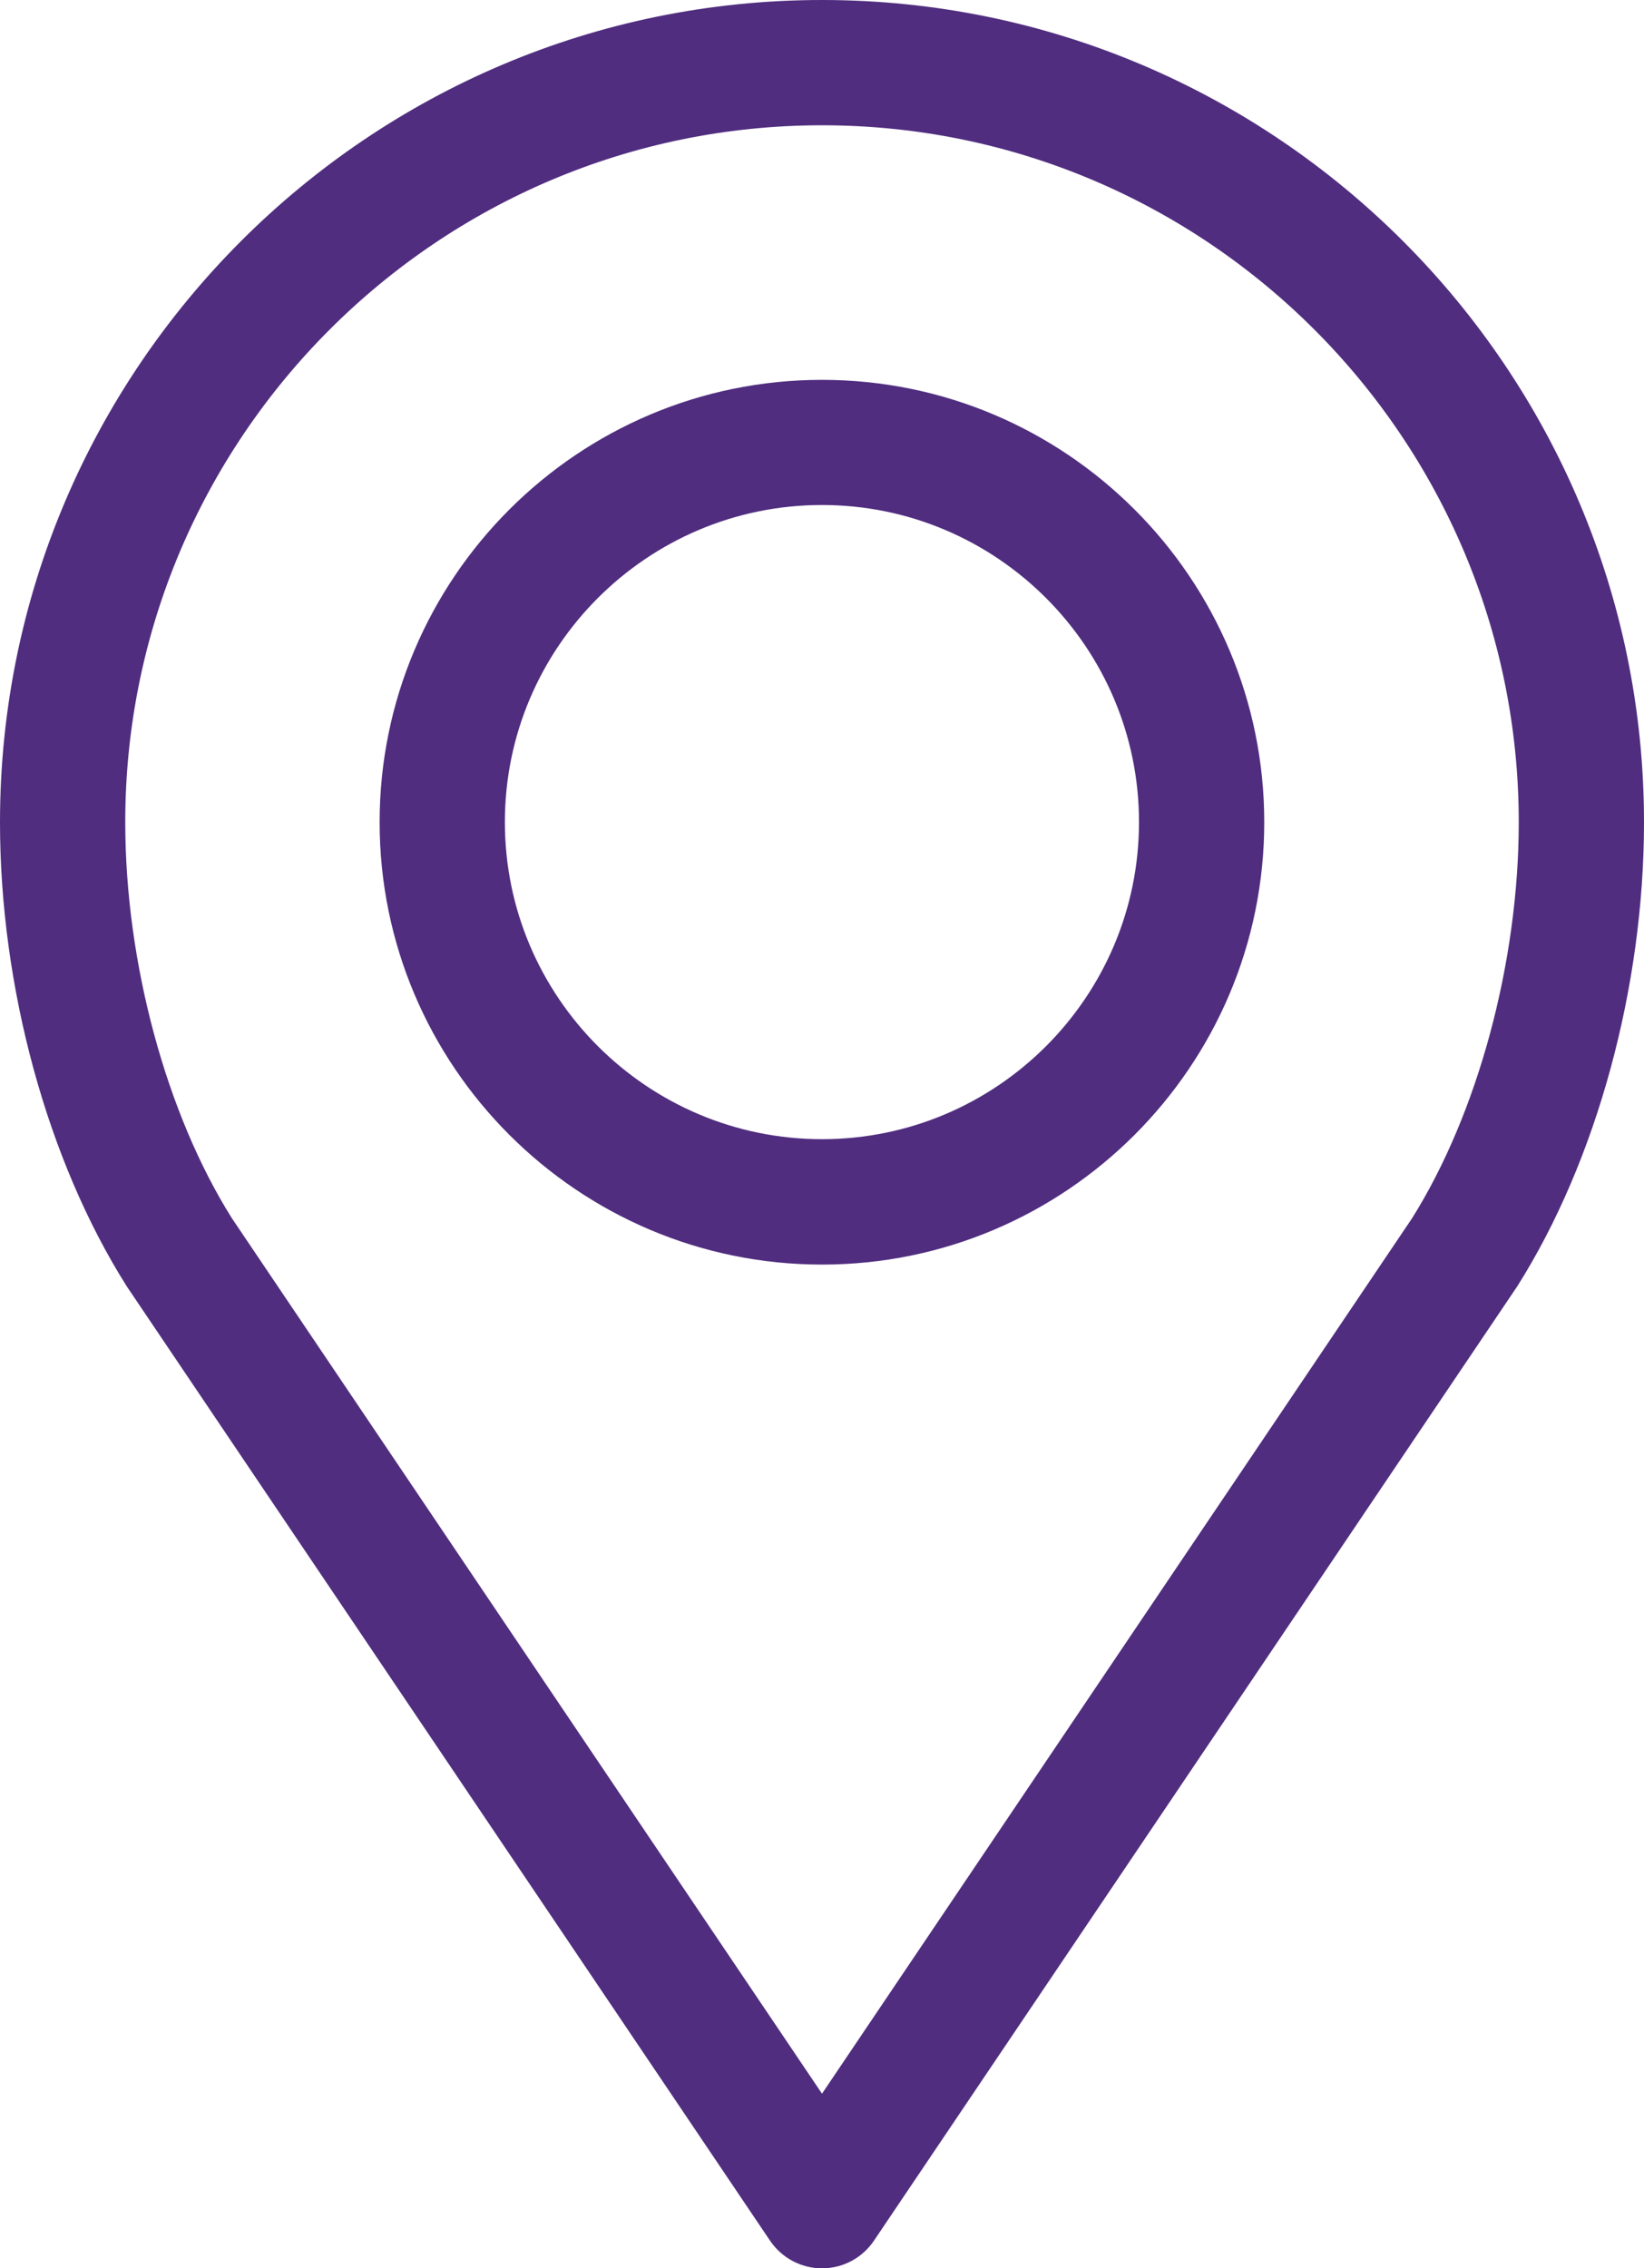 <?xml version="1.0" encoding="UTF-8"?>
<svg id="location_core_purple" data-name="location_core purple" xmlns="http://www.w3.org/2000/svg" viewBox="0 0 131.26 181.06">
  <defs>
    <style>
      .cls-1 {
        fill: #502d7f;
      }
    </style>
  </defs>
  <path class="cls-1" d="M65.63,100.94c-19.47,0-35.32-15.84-35.32-35.31s15.84-35.31,35.32-35.31,35.31,15.84,35.31,35.31-15.84,35.31-35.31,35.31ZM65.63,40.31c-13.96,0-25.32,11.36-25.32,25.31s11.36,25.31,25.32,25.31,25.31-11.36,25.31-25.31-11.36-25.31-25.31-25.31Z"/>
  <path class="cls-1" d="M65.63,181.06c-1.66,0-3.22-.83-4.15-2.21L10.19,102.78s-.05-.08-.08-.12C3.78,92.64,0,78.8,0,65.63,0,29.44,29.44,0,65.63,0s65.63,29.44,65.63,65.63c0,13.17-3.78,27.02-10.11,37.03-.03.04-.05.08-.08.12l-51.29,76.07c-.93,1.38-2.48,2.21-4.15,2.21ZM18.52,97.25l47.11,69.87,47.1-69.86c5.26-8.36,8.53-20.47,8.53-31.63,0-30.67-24.96-55.63-55.63-55.63S10,34.96,10,65.63c0,11.16,3.26,23.27,8.52,31.62Z"/>
</svg>